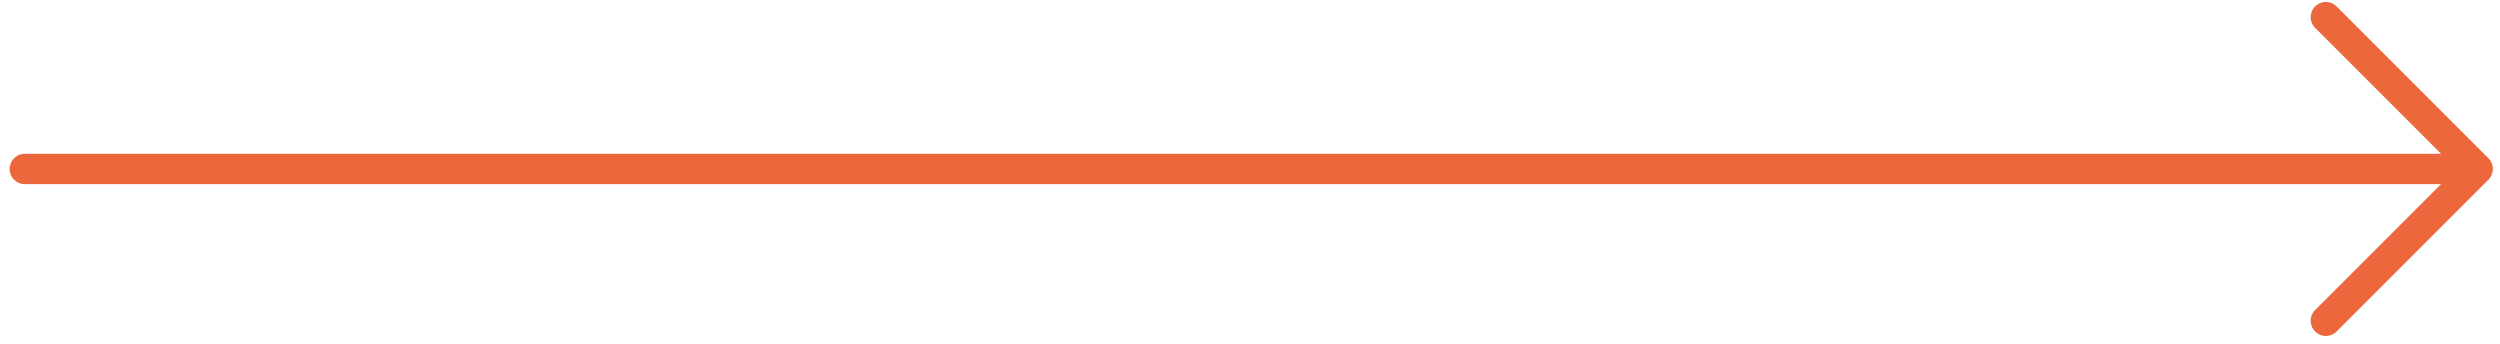 <svg xmlns="http://www.w3.org/2000/svg" width="247" height="34" viewBox="0 0 247 34" fill="none"><path d="M2.452 16.694H244.795M244.795 16.694L229.795 1.694M244.795 16.694L229.795 31.694" stroke="#EC683C" stroke-width="3" stroke-linecap="round" stroke-linejoin="round"></path></svg>